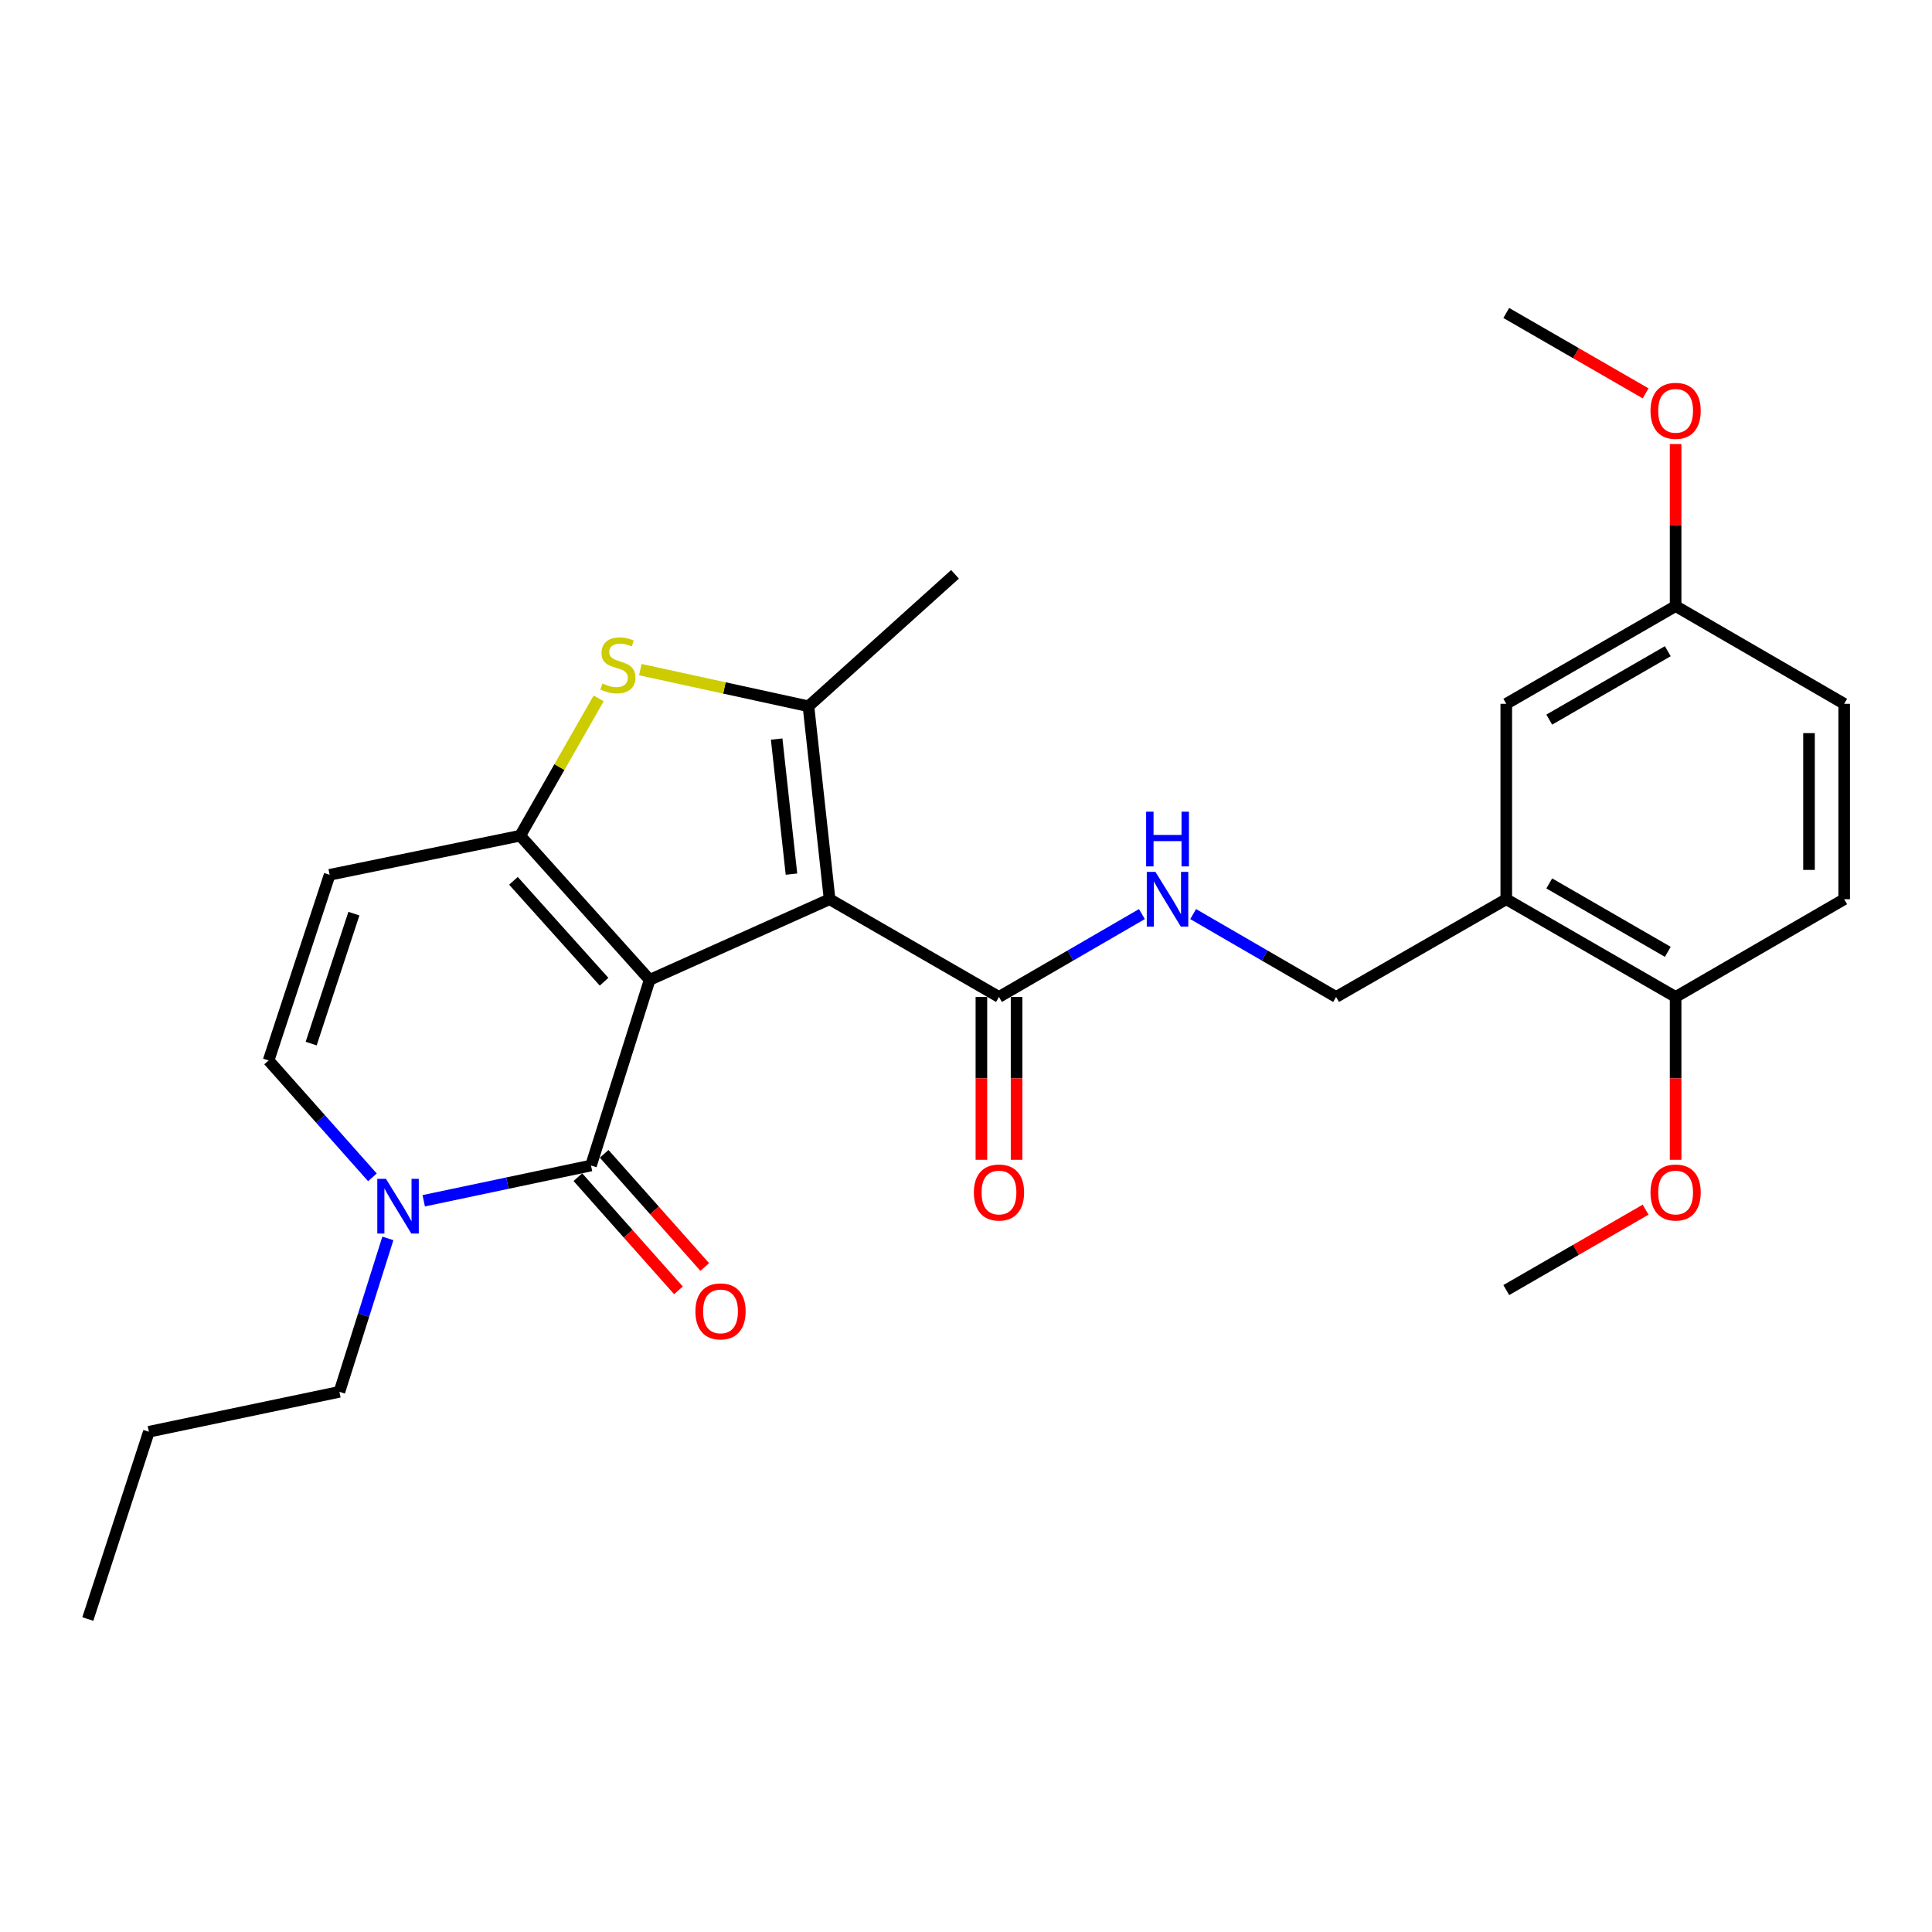 <?xml version='1.0' encoding='iso-8859-1'?>
<svg version='1.1' baseProfile='full'
              xmlns='http://www.w3.org/2000/svg'
                      xmlns:rdkit='http://www.rdkit.org/xml'
                      xmlns:xlink='http://www.w3.org/1999/xlink'
                  xml:space='preserve'
width='1000px' height='1000px' viewBox='0 0 1000 1000'>
<!-- END OF HEADER -->
<rect style='opacity:1.0;fill:#FFFFFF;stroke:none' width='1000' height='1000' x='0' y='0'> </rect>
<path class='bond-0' d='M 336.263,507.171 L 429.399,465.438' style='fill:none;fill-rule:evenodd;stroke:#000000;stroke-width:6px;stroke-linecap:butt;stroke-linejoin:miter;stroke-opacity:1' />
<path class='bond-1' d='M 336.263,507.171 L 269.253,432.555' style='fill:none;fill-rule:evenodd;stroke:#000000;stroke-width:6px;stroke-linecap:butt;stroke-linejoin:miter;stroke-opacity:1' />
<path class='bond-1' d='M 312.666,508.144 L 265.759,455.912' style='fill:none;fill-rule:evenodd;stroke:#000000;stroke-width:6px;stroke-linecap:butt;stroke-linejoin:miter;stroke-opacity:1' />
<path class='bond-2' d='M 336.263,507.171 L 305.909,603.261' style='fill:none;fill-rule:evenodd;stroke:#000000;stroke-width:6px;stroke-linecap:butt;stroke-linejoin:miter;stroke-opacity:1' />
<path class='bond-3' d='M 429.399,465.438 L 418.455,365.565' style='fill:none;fill-rule:evenodd;stroke:#000000;stroke-width:6px;stroke-linecap:butt;stroke-linejoin:miter;stroke-opacity:1' />
<path class='bond-3' d='M 409.659,452.44 L 401.999,382.529' style='fill:none;fill-rule:evenodd;stroke:#000000;stroke-width:6px;stroke-linecap:butt;stroke-linejoin:miter;stroke-opacity:1' />
<path class='bond-7' d='M 429.399,465.438 L 517.074,516.022' style='fill:none;fill-rule:evenodd;stroke:#000000;stroke-width:6px;stroke-linecap:butt;stroke-linejoin:miter;stroke-opacity:1' />
<path class='bond-4' d='M 269.253,432.555 L 289.56,397.022' style='fill:none;fill-rule:evenodd;stroke:#000000;stroke-width:6px;stroke-linecap:butt;stroke-linejoin:miter;stroke-opacity:1' />
<path class='bond-4' d='M 289.56,397.022 L 309.866,361.489' style='fill:none;fill-rule:evenodd;stroke:#CCCC00;stroke-width:6px;stroke-linecap:butt;stroke-linejoin:miter;stroke-opacity:1' />
<path class='bond-6' d='M 269.253,432.555 L 170.624,452.795' style='fill:none;fill-rule:evenodd;stroke:#000000;stroke-width:6px;stroke-linecap:butt;stroke-linejoin:miter;stroke-opacity:1' />
<path class='bond-5' d='M 305.909,603.261 L 262.613,612.389' style='fill:none;fill-rule:evenodd;stroke:#000000;stroke-width:6px;stroke-linecap:butt;stroke-linejoin:miter;stroke-opacity:1' />
<path class='bond-5' d='M 262.613,612.389 L 219.318,621.518' style='fill:none;fill-rule:evenodd;stroke:#0000FF;stroke-width:6px;stroke-linecap:butt;stroke-linejoin:miter;stroke-opacity:1' />
<path class='bond-11' d='M 299.104,609.308 L 325.135,638.6' style='fill:none;fill-rule:evenodd;stroke:#000000;stroke-width:6px;stroke-linecap:butt;stroke-linejoin:miter;stroke-opacity:1' />
<path class='bond-11' d='M 325.135,638.6 L 351.166,667.891' style='fill:none;fill-rule:evenodd;stroke:#FF0000;stroke-width:6px;stroke-linecap:butt;stroke-linejoin:miter;stroke-opacity:1' />
<path class='bond-11' d='M 312.713,597.214 L 338.744,626.505' style='fill:none;fill-rule:evenodd;stroke:#000000;stroke-width:6px;stroke-linecap:butt;stroke-linejoin:miter;stroke-opacity:1' />
<path class='bond-11' d='M 338.744,626.505 L 364.775,655.797' style='fill:none;fill-rule:evenodd;stroke:#FF0000;stroke-width:6px;stroke-linecap:butt;stroke-linejoin:miter;stroke-opacity:1' />
<path class='bond-18' d='M 418.455,365.565 L 494.305,297.271' style='fill:none;fill-rule:evenodd;stroke:#000000;stroke-width:6px;stroke-linecap:butt;stroke-linejoin:miter;stroke-opacity:1' />
<path class='bond-27' d='M 418.455,365.565 L 374.943,356.078' style='fill:none;fill-rule:evenodd;stroke:#000000;stroke-width:6px;stroke-linecap:butt;stroke-linejoin:miter;stroke-opacity:1' />
<path class='bond-27' d='M 374.943,356.078 L 331.43,346.591' style='fill:none;fill-rule:evenodd;stroke:#CCCC00;stroke-width:6px;stroke-linecap:butt;stroke-linejoin:miter;stroke-opacity:1' />
<path class='bond-8' d='M 192.764,609.39 L 165.895,579.142' style='fill:none;fill-rule:evenodd;stroke:#0000FF;stroke-width:6px;stroke-linecap:butt;stroke-linejoin:miter;stroke-opacity:1' />
<path class='bond-8' d='M 165.895,579.142 L 139.026,548.895' style='fill:none;fill-rule:evenodd;stroke:#000000;stroke-width:6px;stroke-linecap:butt;stroke-linejoin:miter;stroke-opacity:1' />
<path class='bond-20' d='M 200.759,640.999 L 188.22,680.705' style='fill:none;fill-rule:evenodd;stroke:#0000FF;stroke-width:6px;stroke-linecap:butt;stroke-linejoin:miter;stroke-opacity:1' />
<path class='bond-20' d='M 188.22,680.705 L 175.682,720.41' style='fill:none;fill-rule:evenodd;stroke:#000000;stroke-width:6px;stroke-linecap:butt;stroke-linejoin:miter;stroke-opacity:1' />
<path class='bond-28' d='M 170.624,452.795 L 139.026,548.895' style='fill:none;fill-rule:evenodd;stroke:#000000;stroke-width:6px;stroke-linecap:butt;stroke-linejoin:miter;stroke-opacity:1' />
<path class='bond-28' d='M 183.18,472.896 L 161.061,540.166' style='fill:none;fill-rule:evenodd;stroke:#000000;stroke-width:6px;stroke-linecap:butt;stroke-linejoin:miter;stroke-opacity:1' />
<path class='bond-10' d='M 517.074,516.022 L 554.063,494.574' style='fill:none;fill-rule:evenodd;stroke:#000000;stroke-width:6px;stroke-linecap:butt;stroke-linejoin:miter;stroke-opacity:1' />
<path class='bond-10' d='M 554.063,494.574 L 591.052,473.127' style='fill:none;fill-rule:evenodd;stroke:#0000FF;stroke-width:6px;stroke-linecap:butt;stroke-linejoin:miter;stroke-opacity:1' />
<path class='bond-15' d='M 507.97,516.022 L 507.97,558.166' style='fill:none;fill-rule:evenodd;stroke:#000000;stroke-width:6px;stroke-linecap:butt;stroke-linejoin:miter;stroke-opacity:1' />
<path class='bond-15' d='M 507.97,558.166 L 507.97,600.31' style='fill:none;fill-rule:evenodd;stroke:#FF0000;stroke-width:6px;stroke-linecap:butt;stroke-linejoin:miter;stroke-opacity:1' />
<path class='bond-15' d='M 526.177,516.022 L 526.177,558.166' style='fill:none;fill-rule:evenodd;stroke:#000000;stroke-width:6px;stroke-linecap:butt;stroke-linejoin:miter;stroke-opacity:1' />
<path class='bond-15' d='M 526.177,558.166 L 526.177,600.31' style='fill:none;fill-rule:evenodd;stroke:#FF0000;stroke-width:6px;stroke-linecap:butt;stroke-linejoin:miter;stroke-opacity:1' />
<path class='bond-9' d='M 779.642,465.438 L 691.563,516.022' style='fill:none;fill-rule:evenodd;stroke:#000000;stroke-width:6px;stroke-linecap:butt;stroke-linejoin:miter;stroke-opacity:1' />
<path class='bond-13' d='M 779.642,465.438 L 867.296,516.022' style='fill:none;fill-rule:evenodd;stroke:#000000;stroke-width:6px;stroke-linecap:butt;stroke-linejoin:miter;stroke-opacity:1' />
<path class='bond-13' d='M 801.89,457.256 L 863.248,492.665' style='fill:none;fill-rule:evenodd;stroke:#000000;stroke-width:6px;stroke-linecap:butt;stroke-linejoin:miter;stroke-opacity:1' />
<path class='bond-14' d='M 779.642,465.438 L 779.642,364.291' style='fill:none;fill-rule:evenodd;stroke:#000000;stroke-width:6px;stroke-linecap:butt;stroke-linejoin:miter;stroke-opacity:1' />
<path class='bond-12' d='M 617.574,473.126 L 654.569,494.574' style='fill:none;fill-rule:evenodd;stroke:#0000FF;stroke-width:6px;stroke-linecap:butt;stroke-linejoin:miter;stroke-opacity:1' />
<path class='bond-12' d='M 654.569,494.574 L 691.563,516.022' style='fill:none;fill-rule:evenodd;stroke:#000000;stroke-width:6px;stroke-linecap:butt;stroke-linejoin:miter;stroke-opacity:1' />
<path class='bond-16' d='M 867.296,516.022 L 954.545,465.438' style='fill:none;fill-rule:evenodd;stroke:#000000;stroke-width:6px;stroke-linecap:butt;stroke-linejoin:miter;stroke-opacity:1' />
<path class='bond-21' d='M 867.296,516.022 L 867.296,558.166' style='fill:none;fill-rule:evenodd;stroke:#000000;stroke-width:6px;stroke-linecap:butt;stroke-linejoin:miter;stroke-opacity:1' />
<path class='bond-21' d='M 867.296,558.166 L 867.296,600.31' style='fill:none;fill-rule:evenodd;stroke:#FF0000;stroke-width:6px;stroke-linecap:butt;stroke-linejoin:miter;stroke-opacity:1' />
<path class='bond-17' d='M 779.642,364.291 L 867.296,313.707' style='fill:none;fill-rule:evenodd;stroke:#000000;stroke-width:6px;stroke-linecap:butt;stroke-linejoin:miter;stroke-opacity:1' />
<path class='bond-17' d='M 801.89,372.472 L 863.248,337.064' style='fill:none;fill-rule:evenodd;stroke:#000000;stroke-width:6px;stroke-linecap:butt;stroke-linejoin:miter;stroke-opacity:1' />
<path class='bond-29' d='M 954.545,465.438 L 954.545,364.291' style='fill:none;fill-rule:evenodd;stroke:#000000;stroke-width:6px;stroke-linecap:butt;stroke-linejoin:miter;stroke-opacity:1' />
<path class='bond-29' d='M 936.339,450.266 L 936.339,379.463' style='fill:none;fill-rule:evenodd;stroke:#000000;stroke-width:6px;stroke-linecap:butt;stroke-linejoin:miter;stroke-opacity:1' />
<path class='bond-19' d='M 867.296,313.707 L 954.545,364.291' style='fill:none;fill-rule:evenodd;stroke:#000000;stroke-width:6px;stroke-linecap:butt;stroke-linejoin:miter;stroke-opacity:1' />
<path class='bond-22' d='M 867.296,313.707 L 867.296,271.778' style='fill:none;fill-rule:evenodd;stroke:#000000;stroke-width:6px;stroke-linecap:butt;stroke-linejoin:miter;stroke-opacity:1' />
<path class='bond-22' d='M 867.296,271.778 L 867.296,229.849' style='fill:none;fill-rule:evenodd;stroke:#FF0000;stroke-width:6px;stroke-linecap:butt;stroke-linejoin:miter;stroke-opacity:1' />
<path class='bond-25' d='M 175.682,720.41 L 77.063,741.074' style='fill:none;fill-rule:evenodd;stroke:#000000;stroke-width:6px;stroke-linecap:butt;stroke-linejoin:miter;stroke-opacity:1' />
<path class='bond-23' d='M 851.766,626.121 L 815.704,646.932' style='fill:none;fill-rule:evenodd;stroke:#FF0000;stroke-width:6px;stroke-linecap:butt;stroke-linejoin:miter;stroke-opacity:1' />
<path class='bond-23' d='M 815.704,646.932 L 779.642,667.743' style='fill:none;fill-rule:evenodd;stroke:#000000;stroke-width:6px;stroke-linecap:butt;stroke-linejoin:miter;stroke-opacity:1' />
<path class='bond-24' d='M 851.766,203.601 L 815.704,182.799' style='fill:none;fill-rule:evenodd;stroke:#FF0000;stroke-width:6px;stroke-linecap:butt;stroke-linejoin:miter;stroke-opacity:1' />
<path class='bond-24' d='M 815.704,182.799 L 779.642,161.996' style='fill:none;fill-rule:evenodd;stroke:#000000;stroke-width:6px;stroke-linecap:butt;stroke-linejoin:miter;stroke-opacity:1' />
<path class='bond-26' d='M 77.063,741.074 L 45.455,838.004' style='fill:none;fill-rule:evenodd;stroke:#000000;stroke-width:6px;stroke-linecap:butt;stroke-linejoin:miter;stroke-opacity:1' />
<path  class='atom-5' d='M 311.826 353.781
Q 312.146 353.901, 313.466 354.461
Q 314.786 355.021, 316.226 355.381
Q 317.706 355.701, 319.146 355.701
Q 321.826 355.701, 323.386 354.421
Q 324.946 353.101, 324.946 350.821
Q 324.946 349.261, 324.146 348.301
Q 323.386 347.341, 322.186 346.821
Q 320.986 346.301, 318.986 345.701
Q 316.466 344.941, 314.946 344.221
Q 313.466 343.501, 312.386 341.981
Q 311.346 340.461, 311.346 337.901
Q 311.346 334.341, 313.746 332.141
Q 316.186 329.941, 320.986 329.941
Q 324.266 329.941, 327.986 331.501
L 327.066 334.581
Q 323.666 333.181, 321.106 333.181
Q 318.346 333.181, 316.826 334.341
Q 315.306 335.461, 315.346 337.421
Q 315.346 338.941, 316.106 339.861
Q 316.906 340.781, 318.026 341.301
Q 319.186 341.821, 321.106 342.421
Q 323.666 343.221, 325.186 344.021
Q 326.706 344.821, 327.786 346.461
Q 328.906 348.061, 328.906 350.821
Q 328.906 354.741, 326.266 356.861
Q 323.666 358.941, 319.306 358.941
Q 316.786 358.941, 314.866 358.381
Q 312.986 357.861, 310.746 356.941
L 311.826 353.781
' fill='#CCCC00'/>
<path  class='atom-6' d='M 199.766 610.16
L 209.046 625.16
Q 209.966 626.64, 211.446 629.32
Q 212.926 632, 213.006 632.16
L 213.006 610.16
L 216.766 610.16
L 216.766 638.48
L 212.886 638.48
L 202.926 622.08
Q 201.766 620.16, 200.526 617.96
Q 199.326 615.76, 198.966 615.08
L 198.966 638.48
L 195.286 638.48
L 195.286 610.16
L 199.766 610.16
' fill='#0000FF'/>
<path  class='atom-11' d='M 598.053 451.278
L 607.333 466.278
Q 608.253 467.758, 609.733 470.438
Q 611.213 473.118, 611.293 473.278
L 611.293 451.278
L 615.053 451.278
L 615.053 479.598
L 611.173 479.598
L 601.213 463.198
Q 600.053 461.278, 598.813 459.078
Q 597.613 456.878, 597.253 456.198
L 597.253 479.598
L 593.573 479.598
L 593.573 451.278
L 598.053 451.278
' fill='#0000FF'/>
<path  class='atom-11' d='M 593.233 420.126
L 597.073 420.126
L 597.073 432.166
L 611.553 432.166
L 611.553 420.126
L 615.393 420.126
L 615.393 448.446
L 611.553 448.446
L 611.553 435.366
L 597.073 435.366
L 597.073 448.446
L 593.233 448.446
L 593.233 420.126
' fill='#0000FF'/>
<path  class='atom-12' d='M 359.939 678.767
Q 359.939 671.967, 363.299 668.167
Q 366.659 664.367, 372.939 664.367
Q 379.219 664.367, 382.579 668.167
Q 385.939 671.967, 385.939 678.767
Q 385.939 685.647, 382.539 689.567
Q 379.139 693.447, 372.939 693.447
Q 366.699 693.447, 363.299 689.567
Q 359.939 685.687, 359.939 678.767
M 372.939 690.247
Q 377.259 690.247, 379.579 687.367
Q 381.939 684.447, 381.939 678.767
Q 381.939 673.207, 379.579 670.407
Q 377.259 667.567, 372.939 667.567
Q 368.619 667.567, 366.259 670.367
Q 363.939 673.167, 363.939 678.767
Q 363.939 684.487, 366.259 687.367
Q 368.619 690.247, 372.939 690.247
' fill='#FF0000'/>
<path  class='atom-16' d='M 504.074 617.239
Q 504.074 610.439, 507.434 606.639
Q 510.794 602.839, 517.074 602.839
Q 523.354 602.839, 526.714 606.639
Q 530.074 610.439, 530.074 617.239
Q 530.074 624.119, 526.674 628.039
Q 523.274 631.919, 517.074 631.919
Q 510.834 631.919, 507.434 628.039
Q 504.074 624.159, 504.074 617.239
M 517.074 628.719
Q 521.394 628.719, 523.714 625.839
Q 526.074 622.919, 526.074 617.239
Q 526.074 611.679, 523.714 608.879
Q 521.394 606.039, 517.074 606.039
Q 512.754 606.039, 510.394 608.839
Q 508.074 611.639, 508.074 617.239
Q 508.074 622.959, 510.394 625.839
Q 512.754 628.719, 517.074 628.719
' fill='#FF0000'/>
<path  class='atom-22' d='M 854.296 617.239
Q 854.296 610.439, 857.656 606.639
Q 861.016 602.839, 867.296 602.839
Q 873.576 602.839, 876.936 606.639
Q 880.296 610.439, 880.296 617.239
Q 880.296 624.119, 876.896 628.039
Q 873.496 631.919, 867.296 631.919
Q 861.056 631.919, 857.656 628.039
Q 854.296 624.159, 854.296 617.239
M 867.296 628.719
Q 871.616 628.719, 873.936 625.839
Q 876.296 622.919, 876.296 617.239
Q 876.296 611.679, 873.936 608.879
Q 871.616 606.039, 867.296 606.039
Q 862.976 606.039, 860.616 608.839
Q 858.296 611.639, 858.296 617.239
Q 858.296 622.959, 860.616 625.839
Q 862.976 628.719, 867.296 628.719
' fill='#FF0000'/>
<path  class='atom-23' d='M 854.296 212.64
Q 854.296 205.84, 857.656 202.04
Q 861.016 198.24, 867.296 198.24
Q 873.576 198.24, 876.936 202.04
Q 880.296 205.84, 880.296 212.64
Q 880.296 219.52, 876.896 223.44
Q 873.496 227.32, 867.296 227.32
Q 861.056 227.32, 857.656 223.44
Q 854.296 219.56, 854.296 212.64
M 867.296 224.12
Q 871.616 224.12, 873.936 221.24
Q 876.296 218.32, 876.296 212.64
Q 876.296 207.08, 873.936 204.28
Q 871.616 201.44, 867.296 201.44
Q 862.976 201.44, 860.616 204.24
Q 858.296 207.04, 858.296 212.64
Q 858.296 218.36, 860.616 221.24
Q 862.976 224.12, 867.296 224.12
' fill='#FF0000'/>
</svg>
